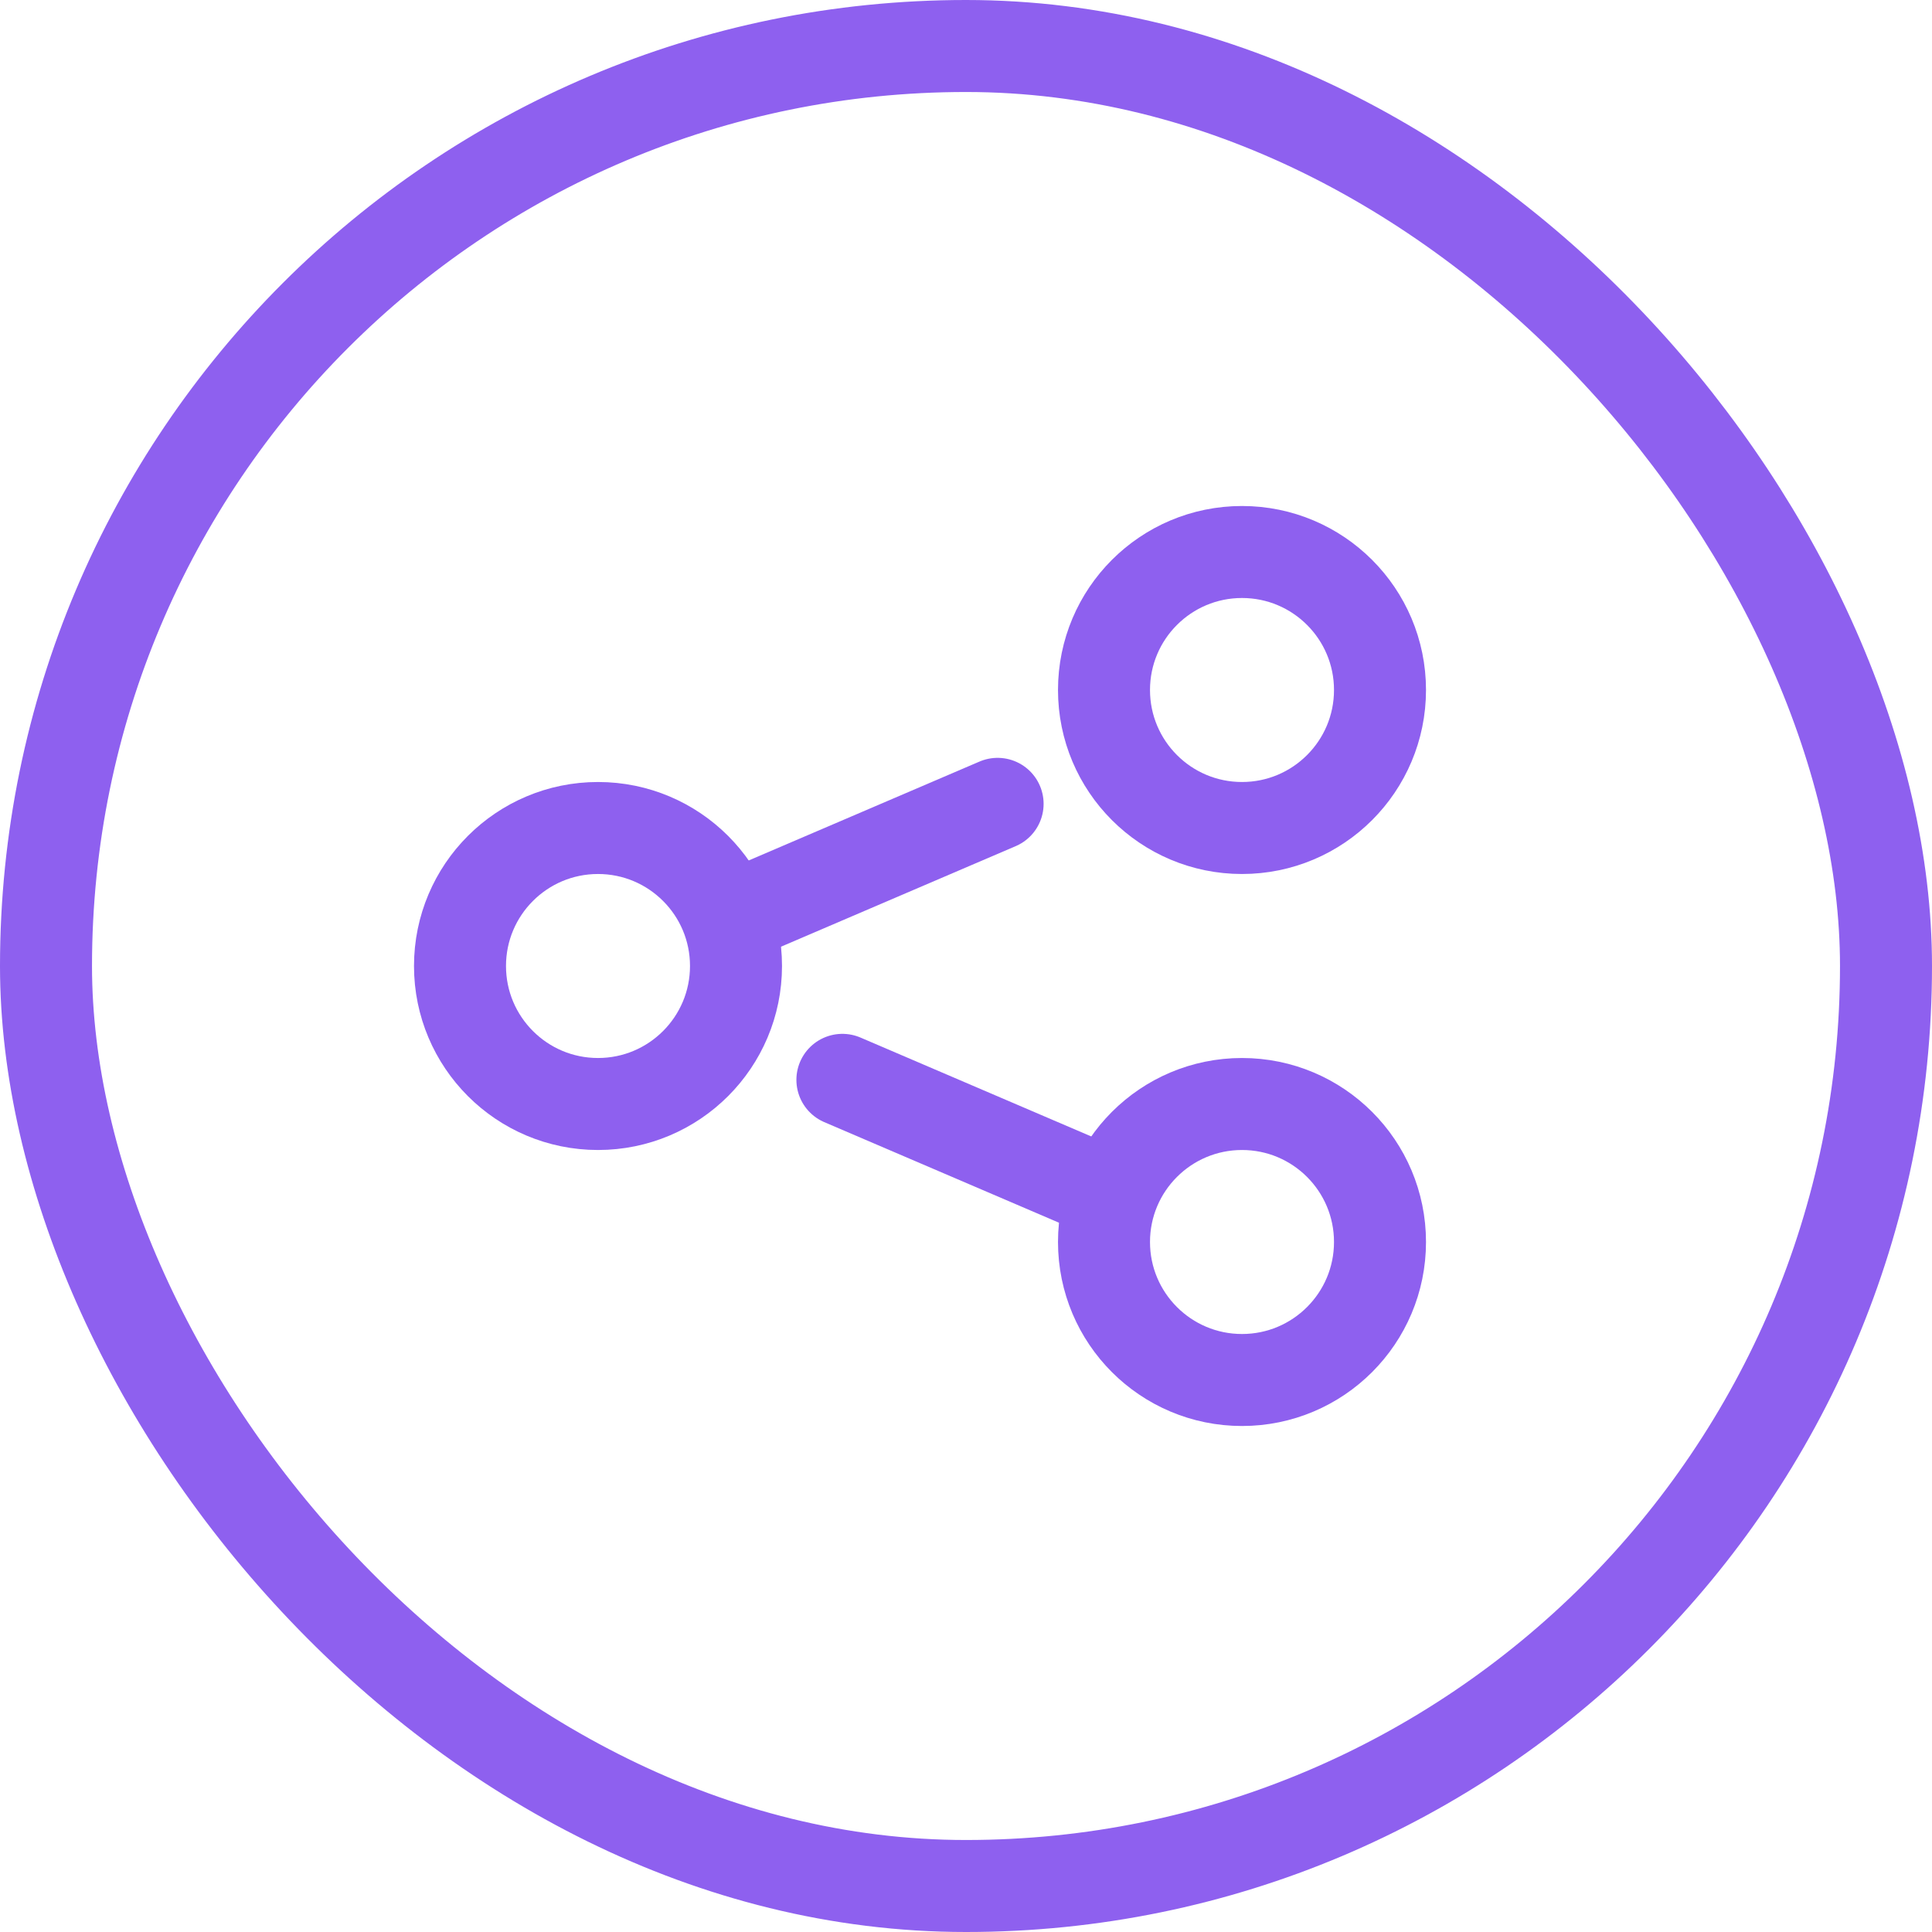 <svg width="42" height="42" viewBox="0 0 42 42" fill="none" xmlns="http://www.w3.org/2000/svg">
<circle cx="13" cy="21" r="3" stroke="#8E60EF" stroke-width="2"/>
<circle cx="27" cy="15" r="3" stroke="#8E60EF" stroke-width="2"/>
<circle cx="27" cy="27" r="3" stroke="#8E60EF" stroke-width="2"/>
<line x1="16.525" y1="19.687" x2="21.687" y2="17.475" stroke="#8E60EF" stroke-width="2" stroke-linecap="round"/>
<line x1="18.313" y1="23.475" x2="23.475" y2="25.687" stroke="#8E60EF" stroke-width="2" stroke-linecap="round"/>
<rect x="1" y="1" width="40" height="40" rx="20" stroke="#8E60EF" stroke-width="2"/>
</svg>
